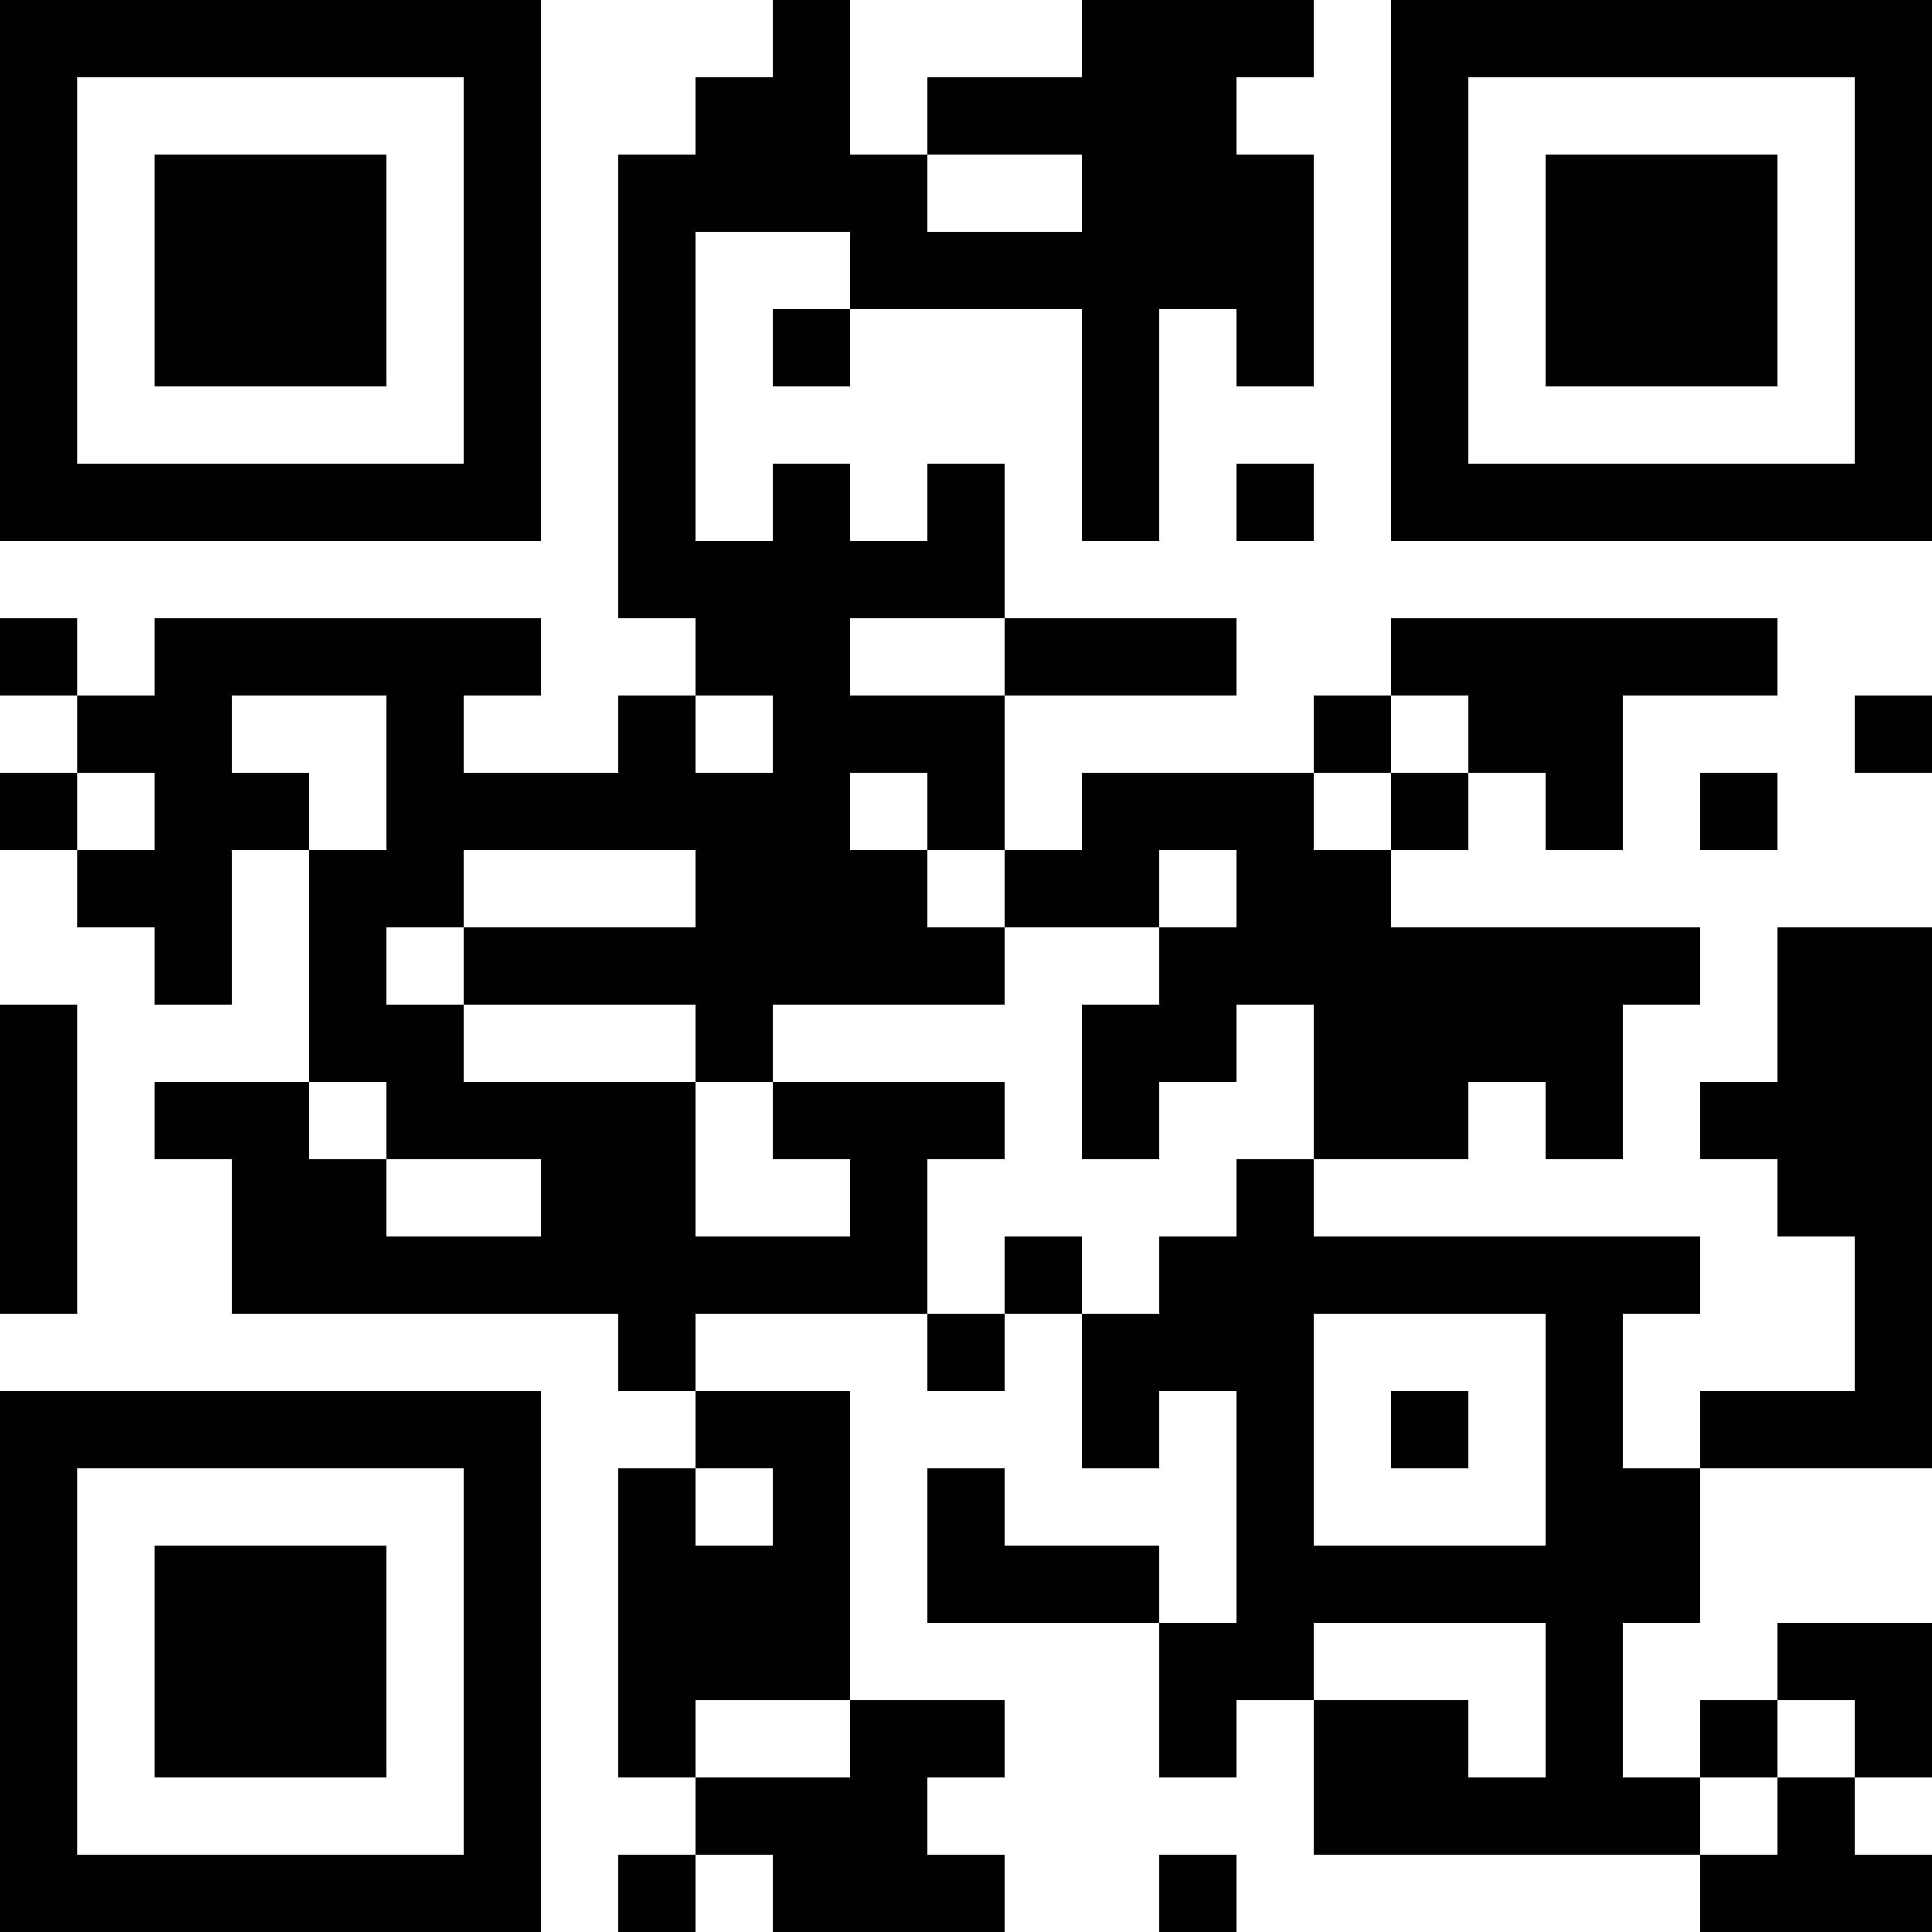 <?xml version="1.0" encoding="UTF-8"?>
<svg xmlns="http://www.w3.org/2000/svg" version="1.1" width="300" height="300" viewBox="0 0 300 300"><rect x="0" y="0" width="300" height="300" fill="#ffffff"/><g transform="scale(12)"><g transform="translate(0,0)"><path fill-rule="evenodd" d="M10 0L10 1L9 1L9 2L8 2L8 8L9 8L9 9L8 9L8 10L6 10L6 9L7 9L7 8L2 8L2 9L1 9L1 8L0 8L0 9L1 9L1 10L0 10L0 11L1 11L1 12L2 12L2 13L3 13L3 11L4 11L4 14L2 14L2 15L3 15L3 17L8 17L8 18L9 18L9 19L8 19L8 23L9 23L9 24L8 24L8 25L9 25L9 24L10 24L10 25L13 25L13 24L12 24L12 23L13 23L13 22L11 22L11 18L9 18L9 17L12 17L12 18L13 18L13 17L14 17L14 19L15 19L15 18L16 18L16 21L15 21L15 20L13 20L13 19L12 19L12 21L15 21L15 23L16 23L16 22L17 22L17 24L22 24L22 25L25 25L25 24L24 24L24 23L25 23L25 21L23 21L23 22L22 22L22 23L21 23L21 21L22 21L22 19L25 19L25 12L23 12L23 14L22 14L22 15L23 15L23 16L24 16L24 18L22 18L22 19L21 19L21 17L22 17L22 16L17 16L17 15L19 15L19 14L20 14L20 15L21 15L21 13L22 13L22 12L18 12L18 11L19 11L19 10L20 10L20 11L21 11L21 9L23 9L23 8L18 8L18 9L17 9L17 10L14 10L14 11L13 11L13 9L16 9L16 8L13 8L13 6L12 6L12 7L11 7L11 6L10 6L10 7L9 7L9 3L11 3L11 4L10 4L10 5L11 5L11 4L14 4L14 7L15 7L15 4L16 4L16 5L17 5L17 2L16 2L16 1L17 1L17 0L14 0L14 1L12 1L12 2L11 2L11 0ZM12 2L12 3L14 3L14 2ZM16 6L16 7L17 7L17 6ZM11 8L11 9L13 9L13 8ZM3 9L3 10L4 10L4 11L5 11L5 9ZM9 9L9 10L10 10L10 9ZM18 9L18 10L17 10L17 11L18 11L18 10L19 10L19 9ZM24 9L24 10L25 10L25 9ZM1 10L1 11L2 11L2 10ZM11 10L11 11L12 11L12 12L13 12L13 13L10 13L10 14L9 14L9 13L6 13L6 12L9 12L9 11L6 11L6 12L5 12L5 13L6 13L6 14L9 14L9 16L11 16L11 15L10 15L10 14L13 14L13 15L12 15L12 17L13 17L13 16L14 16L14 17L15 17L15 16L16 16L16 15L17 15L17 13L16 13L16 14L15 14L15 15L14 15L14 13L15 13L15 12L16 12L16 11L15 11L15 12L13 12L13 11L12 11L12 10ZM22 10L22 11L23 11L23 10ZM0 13L0 17L1 17L1 13ZM4 14L4 15L5 15L5 16L7 16L7 15L5 15L5 14ZM17 17L17 20L20 20L20 17ZM18 18L18 19L19 19L19 18ZM9 19L9 20L10 20L10 19ZM17 21L17 22L19 22L19 23L20 23L20 21ZM9 22L9 23L11 23L11 22ZM23 22L23 23L22 23L22 24L23 24L23 23L24 23L24 22ZM15 24L15 25L16 25L16 24ZM0 0L7 0L7 7L0 7ZM1 1L1 6L6 6L6 1ZM2 2L5 2L5 5L2 5ZM18 0L25 0L25 7L18 7ZM19 1L19 6L24 6L24 1ZM20 2L23 2L23 5L20 5ZM0 18L7 18L7 25L0 25ZM1 19L1 24L6 24L6 19ZM2 20L5 20L5 23L2 23Z" fill="#000000"/></g></g></svg>

